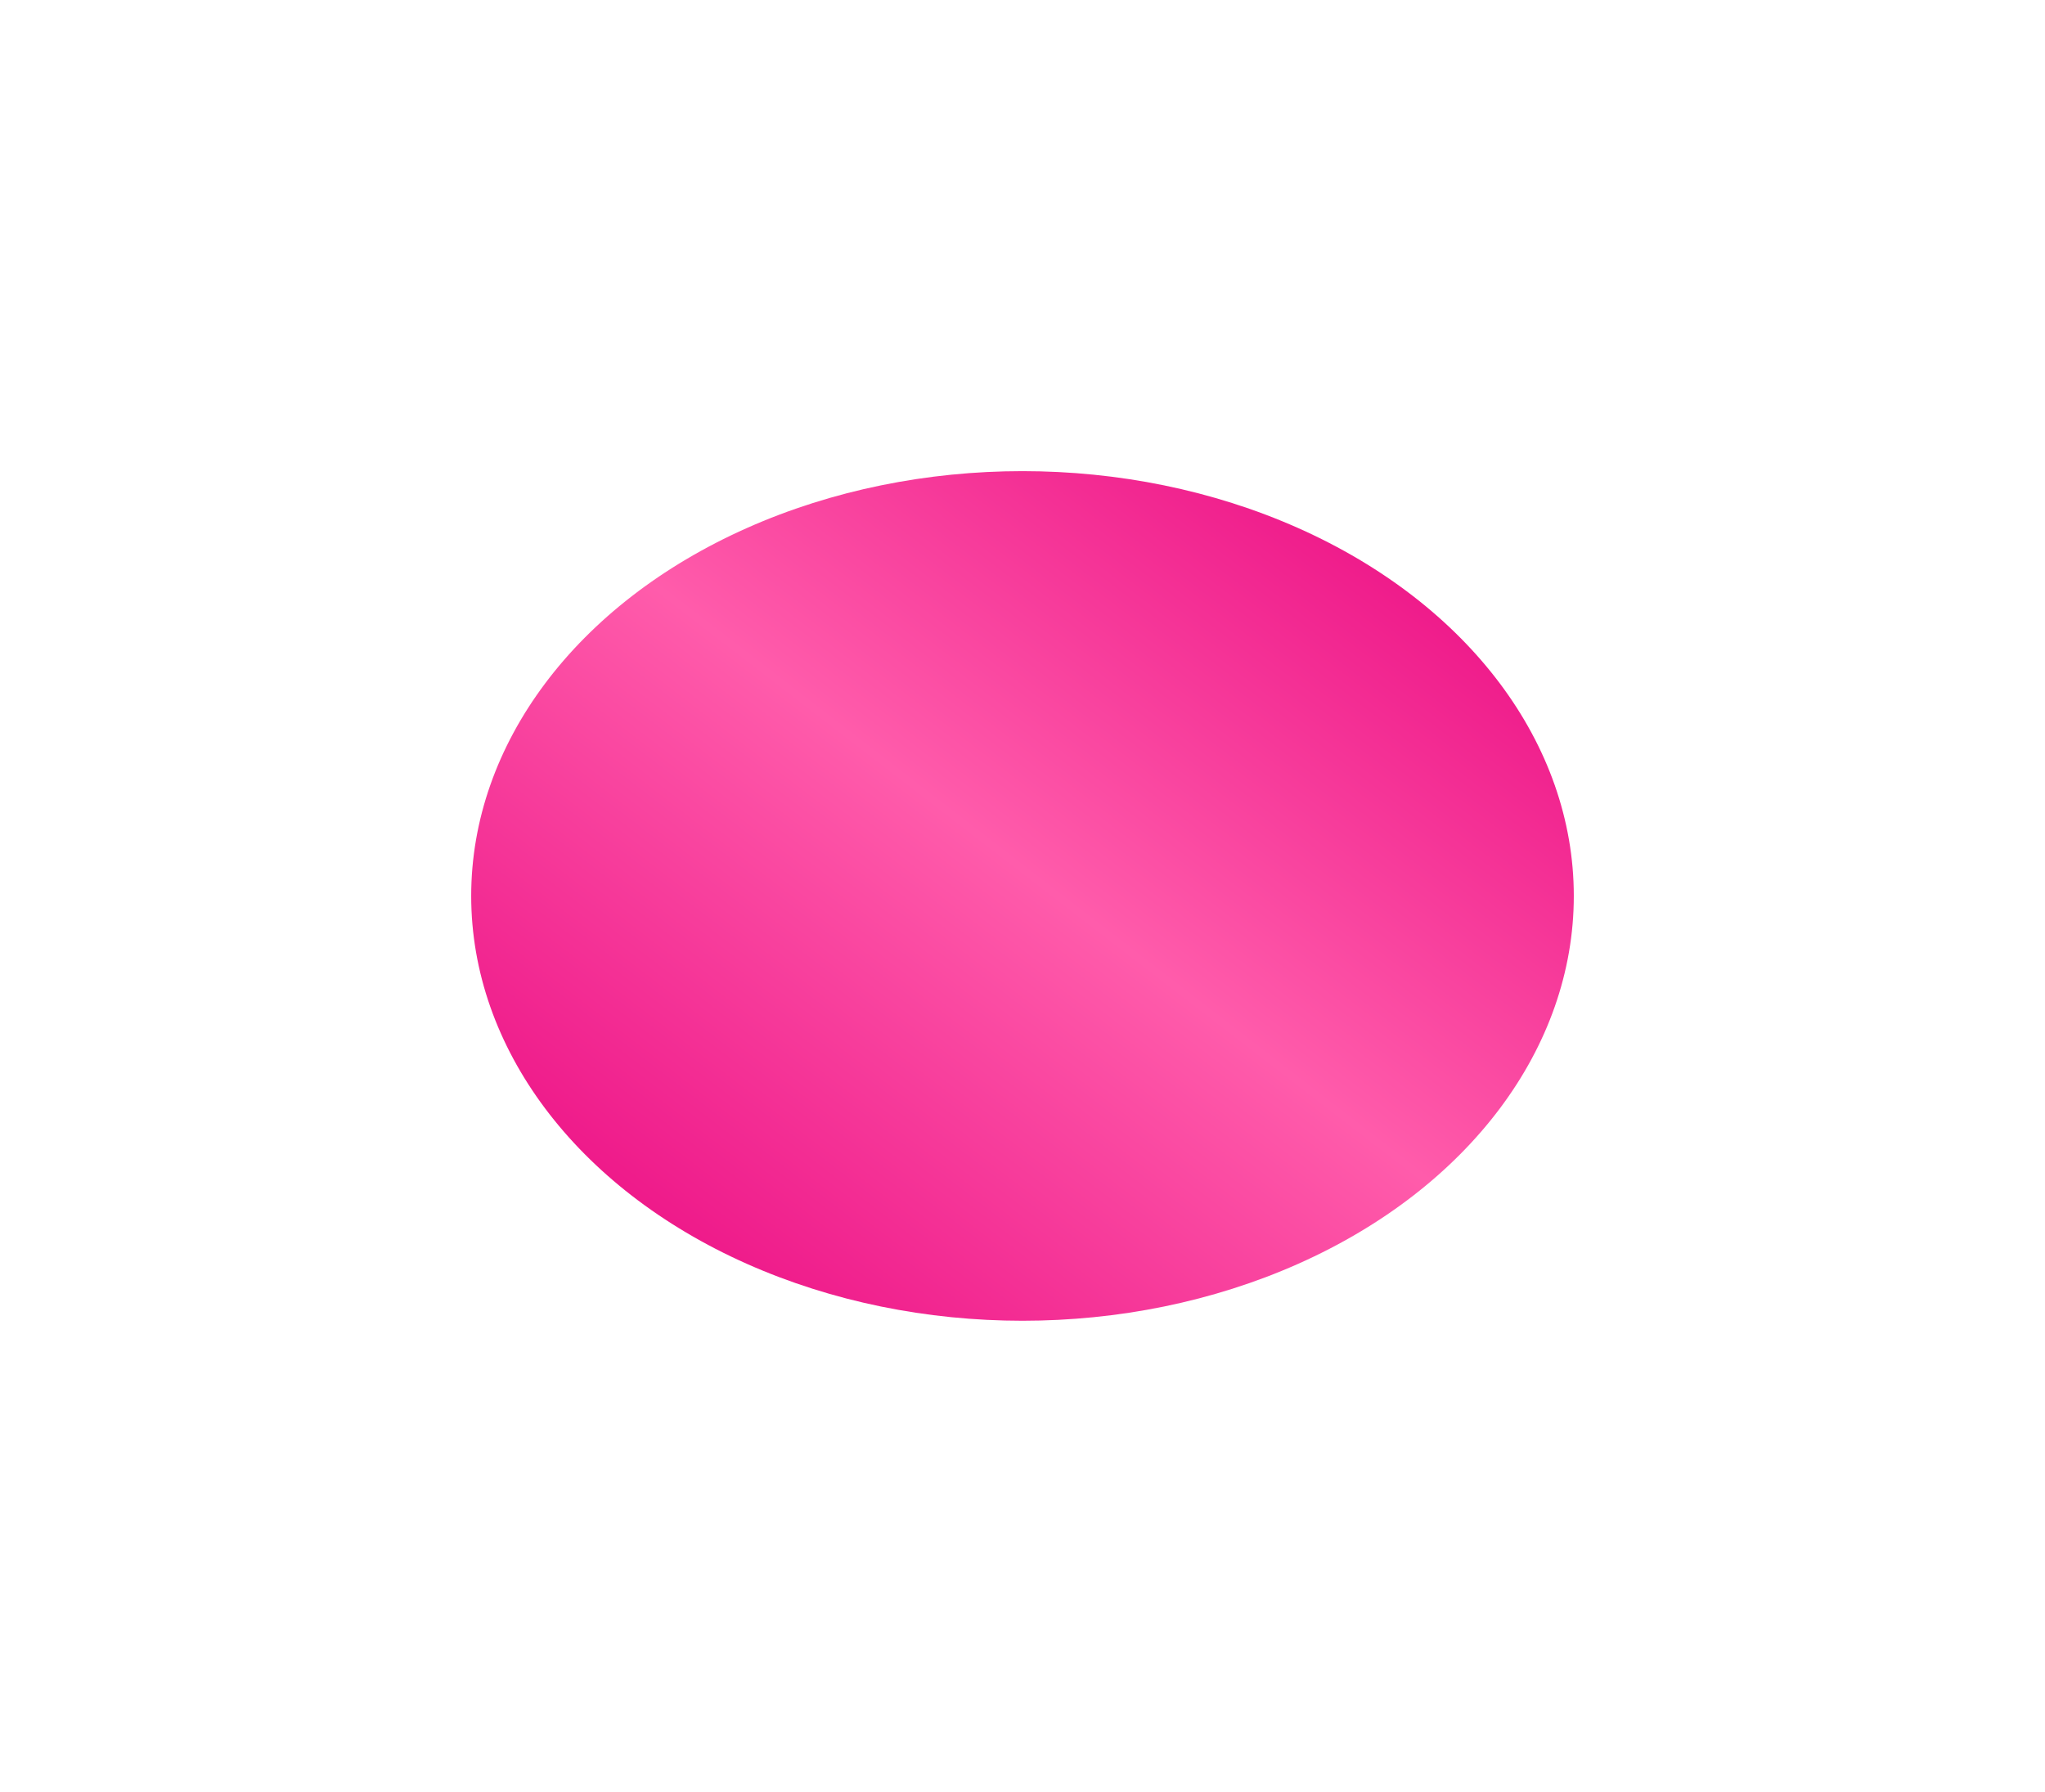 <?xml version="1.0" encoding="UTF-8"?> <svg xmlns="http://www.w3.org/2000/svg" width="1302" height="1141" viewBox="0 0 1302 1141" fill="none"> <g filter="url(#filter0_f_89_31)"> <ellipse cx="651" cy="570.5" rx="351" ry="270.5" fill="url(#paint0_linear_89_31)"></ellipse> </g> <defs> <filter id="filter0_f_89_31" x="0" y="0" width="1302" height="1141" filterUnits="userSpaceOnUse" color-interpolation-filters="sRGB"> <feFlood flood-opacity="0" result="BackgroundImageFix"></feFlood> <feBlend mode="normal" in="SourceGraphic" in2="BackgroundImageFix" result="shape"></feBlend> <feGaussianBlur stdDeviation="150" result="effect1_foregroundBlur_89_31"></feGaussianBlur> </filter> <linearGradient id="paint0_linear_89_31" x1="300" y1="841" x2="823.147" y2="162.166" gradientUnits="userSpaceOnUse"> <stop stop-color="#E8007D"></stop> <stop offset="0.516" stop-color="#FF5CAB"></stop> <stop offset="1" stop-color="#E8007D"></stop> </linearGradient> </defs> </svg> 